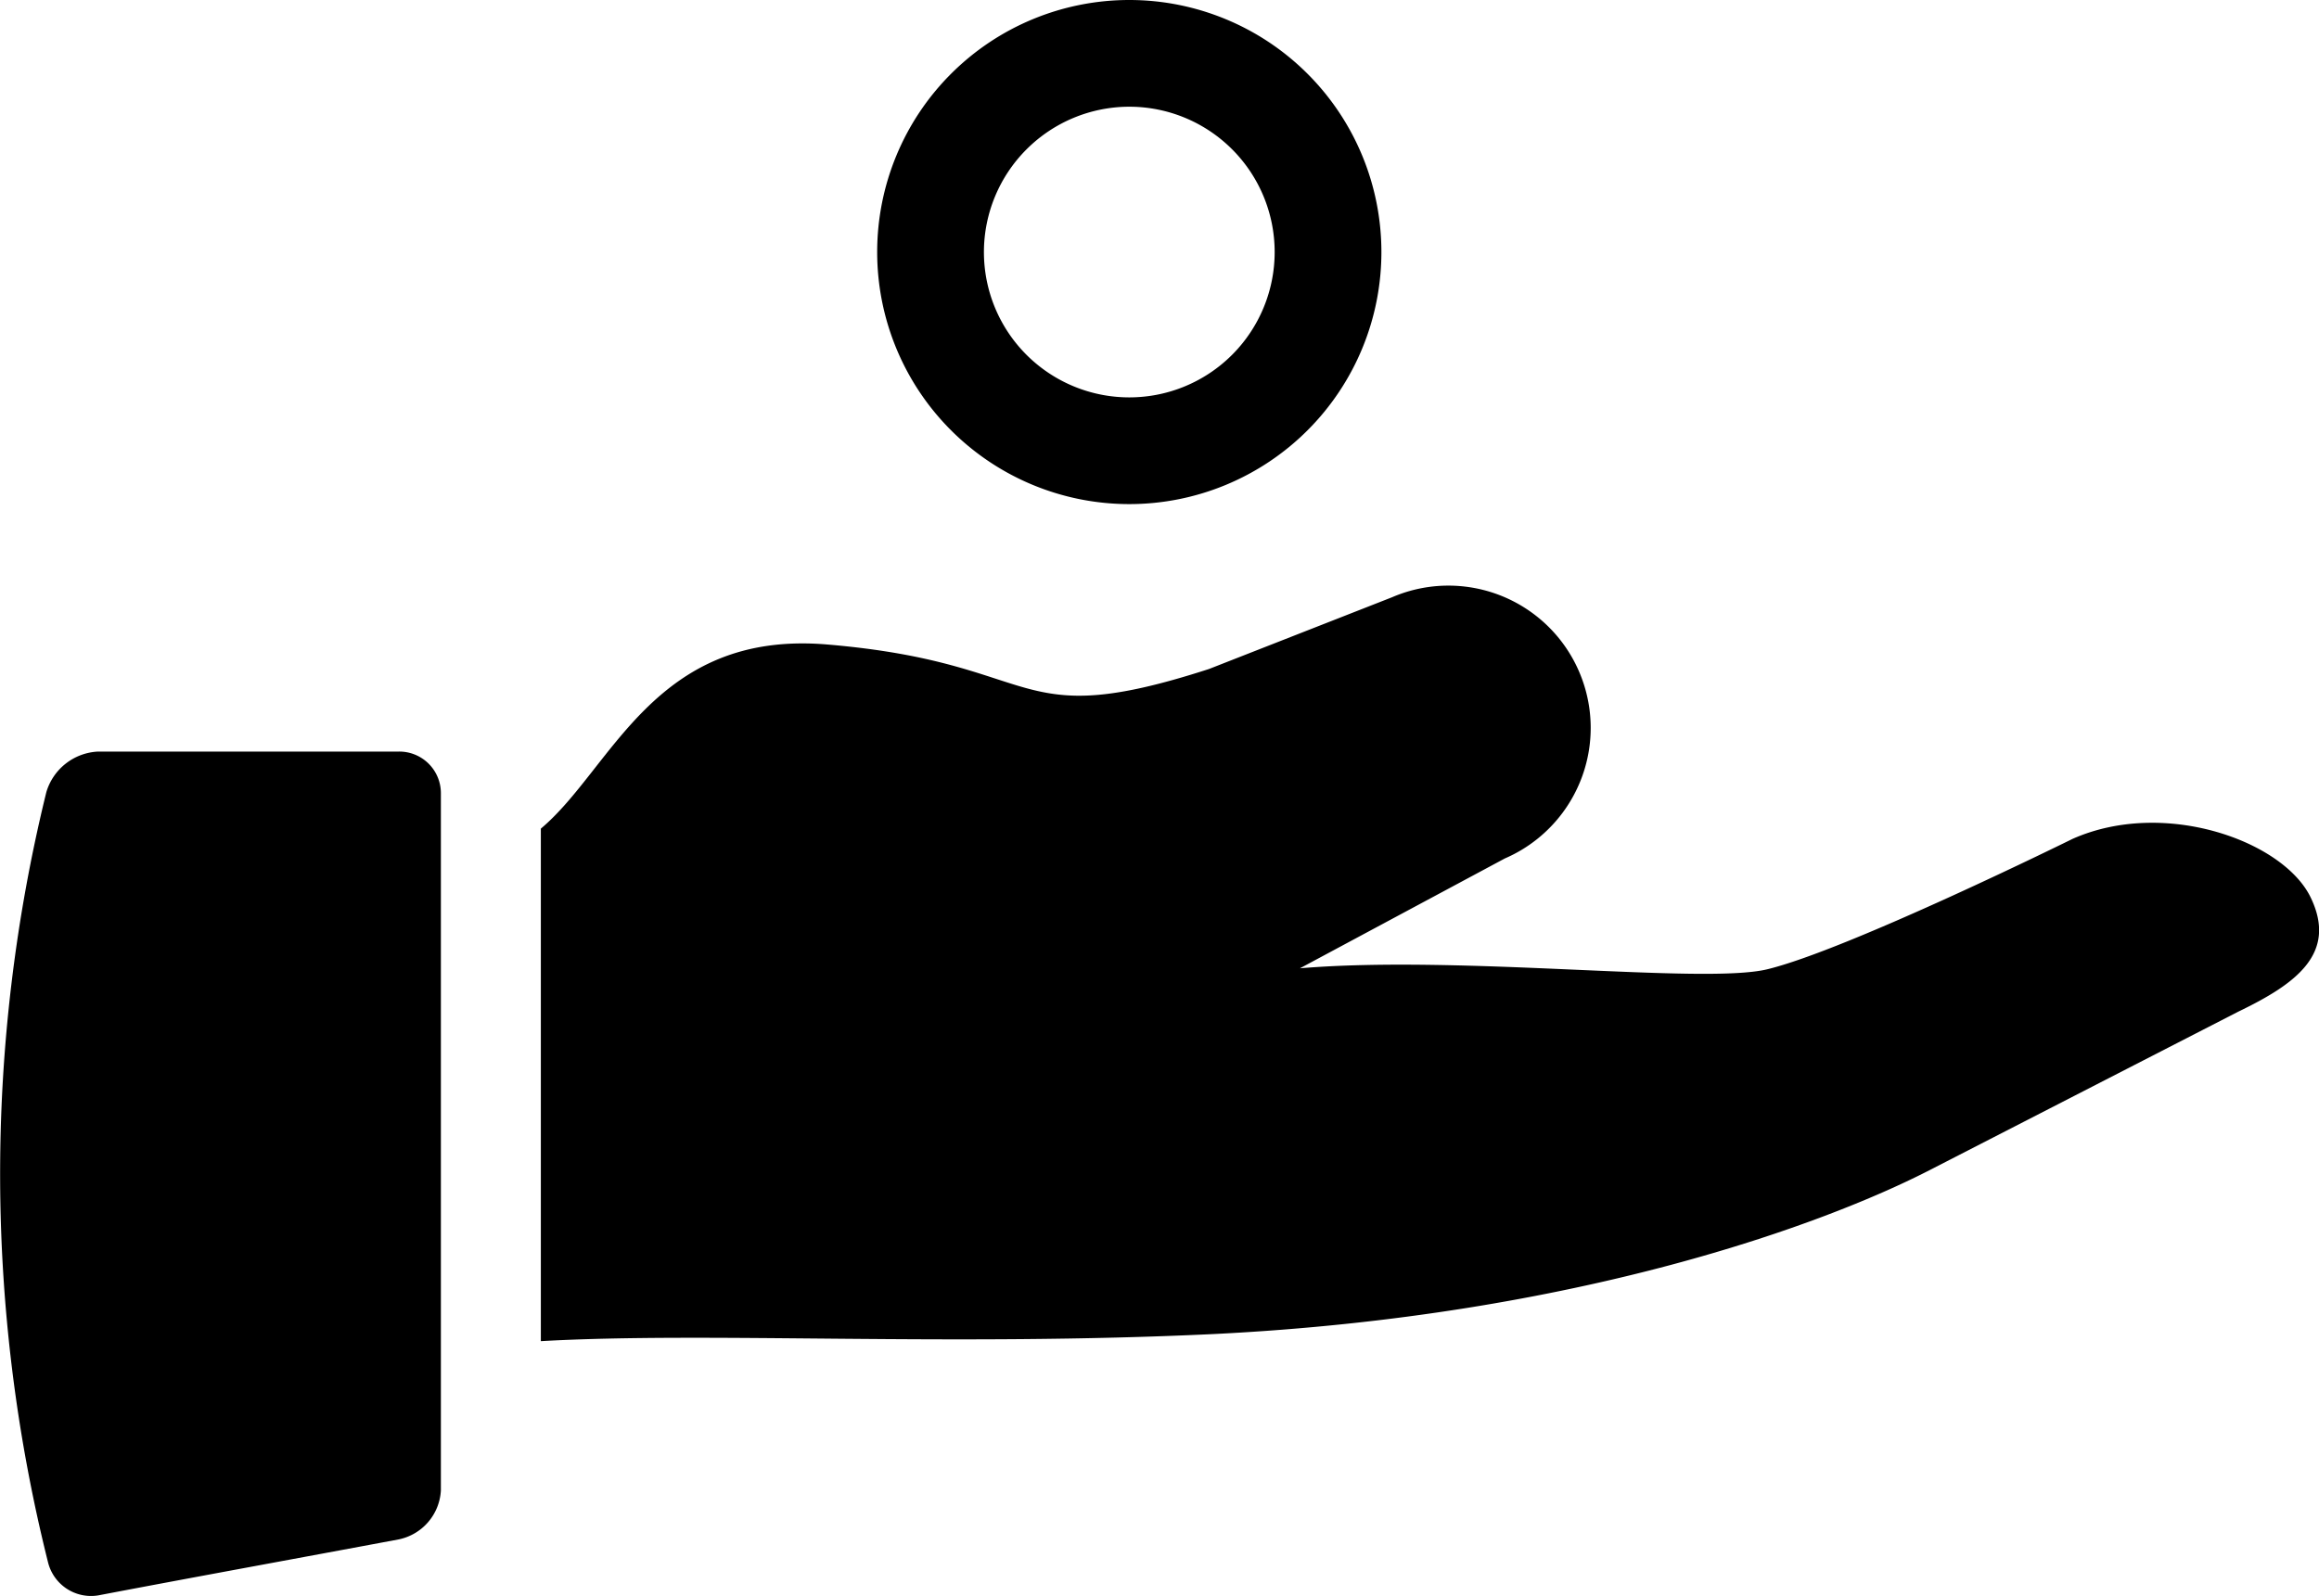 <svg id="Layer_1" data-name="Layer 1" xmlns="http://www.w3.org/2000/svg" viewBox="0 0 126.66 87.19"><title>Hand_circle</title><path d="M69.32,54.13A13.77,13.77,0,1,0,55.55,40.36,13.77,13.77,0,0,0,69.32,54.13Zm0-21.71a7.94,7.94,0,1,1-7.94,7.94A7.95,7.95,0,0,1,69.32,32.42Z" transform="translate(-7.64 -26.59)"/><path d="M29.42,67.65H13a3.1,3.1,0,0,0-2.83,2.22,87.4,87.4,0,0,0,.09,42.06A2.42,2.42,0,0,0,13,113.75c5.25-1,10.75-2,16.42-3.06a2.89,2.89,0,0,0,2.3-2.67V69.91A2.27,2.27,0,0,0,29.42,67.65Z" transform="translate(-7.64 -26.59)"/><path d="M133.84,75.61c-1.5-3.09-8-5.41-13-3.19,0,0-12.31,6.08-16.7,7.13-3.53.83-16.74-.8-25.5-.06l11.19-6a7.77,7.77,0,0,0-6.16-14.27l-10,3.92c-10.91,3.53-8.87-.33-20.85-1.34-9.45-.8-11.74,6.79-15.64,10.06v28c9.14-.52,22.34.3,36.79-.39,20-1,33.44-6.09,38.92-8.88l17-8.73C133,80.36,135.34,78.7,133.84,75.61Z" transform="translate(-7.64 -26.59)"/></svg>